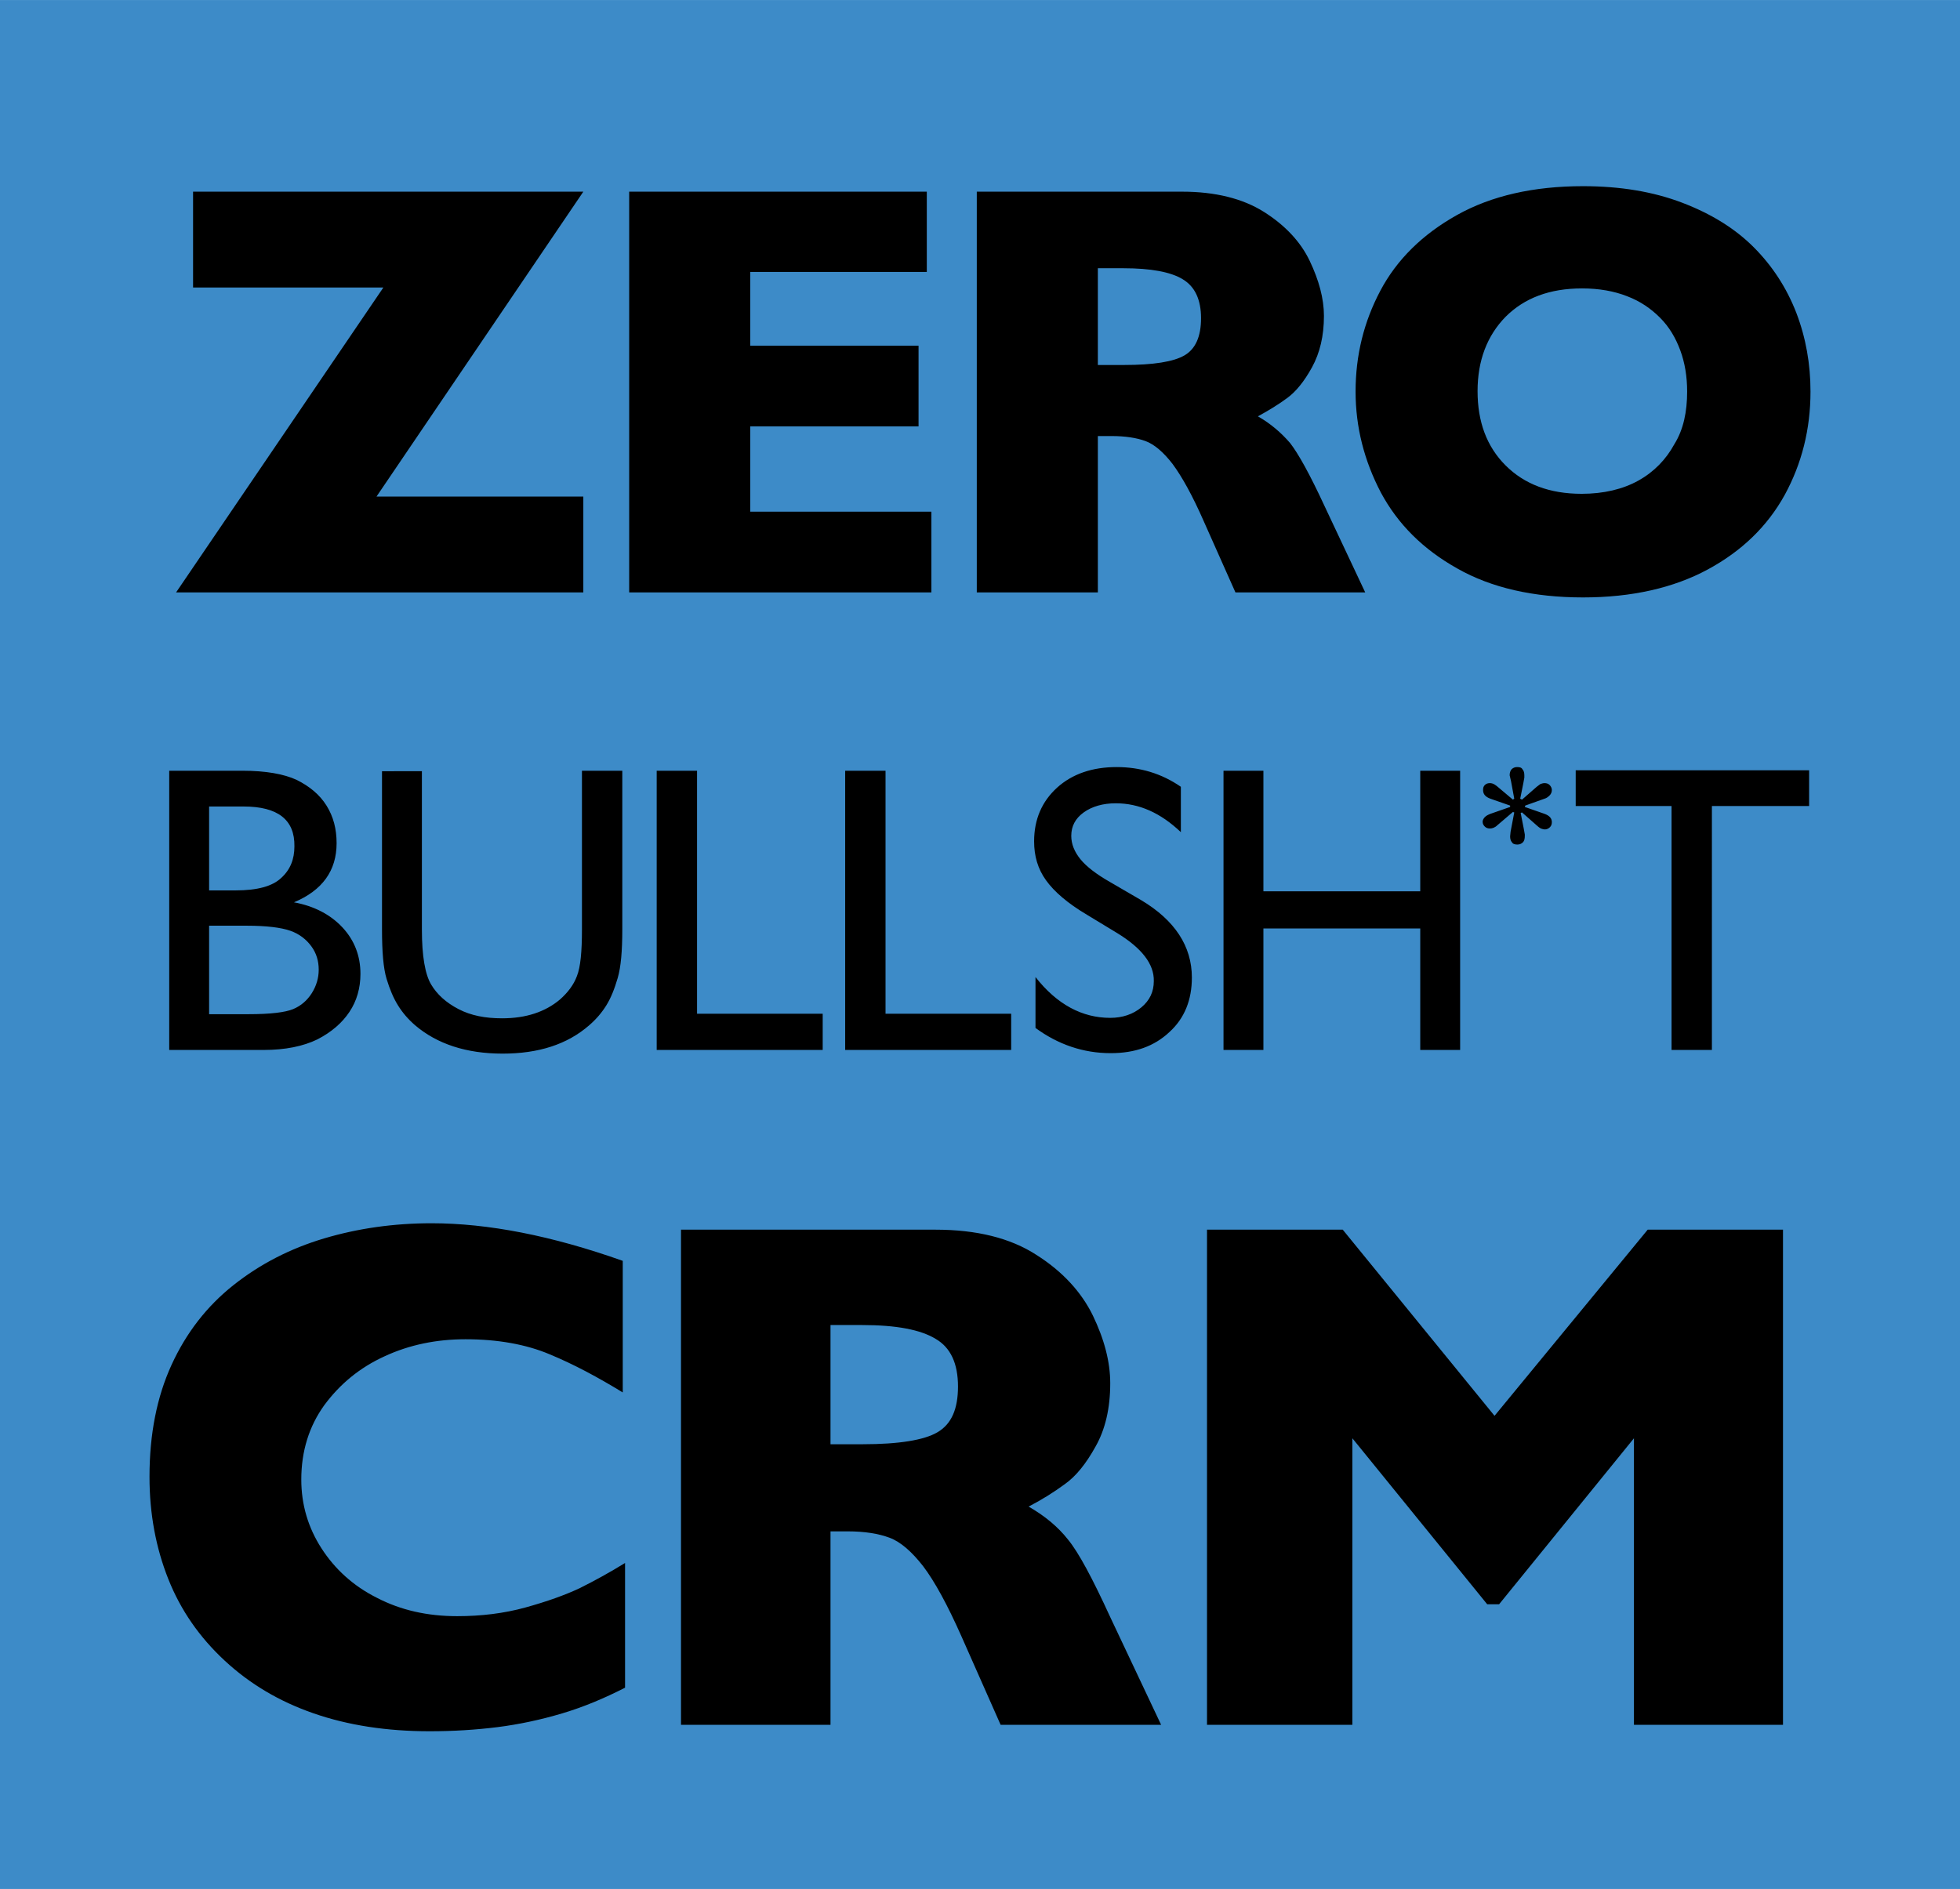 <svg id="Layer_1" xmlns="http://www.w3.org/2000/svg" viewBox="0 0 427.4 412" width="2500" height="2410"><style>.st0{fill:#3d8bc8}</style><path class="st0" d="M427.4 412H0V0h427.4v412z"/><path d="M127.2 129.2H38.4l45.2-66.5H42.1V41.8h85.1l-45.1 66.5h45.1v20.9zM203.1 129.2h-65.9V41.8h64.9v17.5h-38.5v16.1h36.7V93h-36.7v18.6h39.5v17.6zM297.7 129.2h-28.3l-6.9-15.5c-2.5-5.7-4.8-9.8-6.8-12.5-2-2.6-4-4.3-5.9-5-1.9-.7-4.4-1.1-7.4-1.1h-3v34.1H213V41.8h44.8c7.2 0 13.2 1.5 17.8 4.4 4.6 2.9 8 6.5 10 10.7 2 4.2 3.1 8.2 3.1 12 0 4.4-.9 8.1-2.6 11.2-1.7 3.1-3.5 5.3-5.4 6.7-1.9 1.4-4 2.7-6.4 4 2.8 1.6 5.1 3.6 7 5.8 1.8 2.3 4.3 6.8 7.5 13.7l8.9 18.9zm-35.8-59.8c0-4-1.3-6.9-4-8.5-2.6-1.6-7-2.4-12.9-2.4h-5.6v21.1h5.7c6.4 0 10.8-.7 13.2-2.1 2.4-1.4 3.6-4.1 3.6-8.1zM394.8 85.4c0 8.2-1.9 15.7-5.6 22.5-3.8 6.9-9.4 12.3-16.8 16.3s-16.5 6.1-27.2 6.1c-10.8 0-20-2.1-27.4-6.3-7.5-4.2-13-9.7-16.7-16.6-3.6-6.9-5.5-14.2-5.5-22 0-7.9 1.8-15.2 5.4-22 3.6-6.8 9.2-12.3 16.7-16.5 7.5-4.2 16.7-6.3 27.5-6.3 8.1 0 15.3 1.2 21.6 3.6 6.3 2.4 11.5 5.6 15.6 9.7s7.2 8.9 9.3 14.3c2.1 5.5 3.1 11.2 3.1 17.2zm-26.9 0c0-3.3-.5-6.3-1.5-9s-2.4-5.1-4.4-7.1c-2-2-4.3-3.6-7.2-4.7-2.8-1.1-6.1-1.7-9.8-1.7-7.1 0-12.6 2.1-16.7 6.2-4 4.1-6.1 9.5-6.1 16.2 0 6.7 2 12.1 6.1 16.2s9.6 6.2 16.6 6.2c4.8 0 9-1 12.4-2.9 3.4-1.9 6-4.6 7.8-7.9 2-3.2 2.8-7.1 2.8-11.5zM136.3 368.1c-4.5 2.3-9 4.2-13.7 5.6-4.7 1.4-9.4 2.4-14.1 3-4.8.6-9.7.9-14.8.9-9.4 0-17.8-1.3-25.3-3.9-7.5-2.6-13.9-6.4-19.4-11.5-5.5-5.1-9.6-11-12.3-17.8-2.7-6.8-4.1-14.2-4.1-22.3 0-9.3 1.6-17.4 4.8-24.4 3.2-7 7.7-12.8 13.5-17.4 5.8-4.6 12.4-8 19.8-10.2 7.4-2.2 15.2-3.3 23.4-3.3 12.3 0 26.2 2.7 41.7 8.2v28.7c-5.4-3.3-10.6-6.1-15.9-8.3-5.2-2.2-11.4-3.3-18.4-3.3-6.3 0-12.2 1.2-17.6 3.7-5.5 2.5-9.8 6.1-13.2 10.7-3.3 4.6-5 10-5 16.2 0 5.5 1.5 10.5 4.4 15 2.9 4.5 6.9 8.2 12.1 10.8 5.2 2.7 11 4 17.5 4 5.2 0 10.2-.6 14.9-1.9 4.7-1.3 8.6-2.7 11.8-4.2 3.2-1.6 6.5-3.4 9.9-5.5v27.2zM253.2 376.2h-35l-8.5-19.2c-3.1-7-5.9-12.1-8.4-15.4-2.5-3.2-4.9-5.3-7.3-6.2-2.4-.9-5.4-1.4-9.2-1.4h-3.7v42.2h-32.6v-108H204c8.9 0 16.3 1.8 22 5.5 5.7 3.6 9.8 8.1 12.3 13.2 2.5 5.2 3.8 10.1 3.8 14.8 0 5.5-1.1 10.1-3.2 13.8-2.1 3.8-4.3 6.5-6.7 8.2-2.3 1.7-5 3.4-7.9 4.9 3.5 2 6.4 4.4 8.6 7.2 2.3 2.8 5.3 8.4 9.2 16.9l11.1 23.5zm-44.3-73.8c0-5-1.6-8.5-4.9-10.4-3.3-2-8.6-3-16-3h-6.9v26h7c7.9 0 13.4-.9 16.3-2.6 3.1-1.8 4.5-5.1 4.5-10zM388.8 376.2h-32.5v-62.5l-29.4 36.2h-2.6l-29.4-36.2v62.5h-31.7v-108h29.6l33.1 40.6 33.4-40.6h29.5v108zM57.5 229H36.9v-60.9h16c5 0 9 .7 11.8 2 2.8 1.4 5 3.2 6.5 5.6 1.5 2.4 2.2 5.1 2.2 8.2 0 6-3.1 10.3-9.3 12.9 4.4.8 8 2.7 10.6 5.5 2.6 2.8 3.9 6.2 3.9 10.1 0 3.1-.8 5.9-2.4 8.3-1.6 2.4-3.9 4.4-7 6-3.1 1.5-7 2.3-11.7 2.3zm-4.4-53.1h-7.5v18.3h5.8c4.7 0 8-.9 9.9-2.7 2-1.8 2.9-4.1 2.9-6.9.1-5.8-3.6-8.7-11.1-8.7zm.7 26h-8.2v19.3h8.6c4.8 0 8-.4 9.7-1.1 1.7-.7 3.1-1.9 4.1-3.5 1-1.6 1.5-3.3 1.5-5.1 0-1.9-.5-3.6-1.6-5.1-1.1-1.5-2.6-2.7-4.6-3.4-2-.7-5.2-1.1-9.5-1.1zM126.9 168.1h8.8v34.6c0 4.7-.3 8.2-1 10.6-.7 2.4-1.5 4.4-2.5 6-1 1.6-2.2 3-3.7 4.3-4.8 4.2-11.1 6.2-18.9 6.2-7.9 0-14.3-2.1-19.1-6.2-1.5-1.3-2.7-2.7-3.7-4.3-1-1.6-1.8-3.5-2.5-5.8s-1-5.9-1-10.8v-34.5H92v34.6c0 5.7.7 9.7 2 11.9 1.3 2.2 3.3 4 6 5.4 2.7 1.4 5.8 2 9.5 2 5.2 0 9.4-1.4 12.6-4.1 1.7-1.5 3-3.2 3.7-5.1.8-2 1.1-5.4 1.1-10.2v-34.6zM143.2 168.1h8.8v53h27.4v7.9h-36.2v-60.9zM184.3 168.1h8.8v53h27.4v7.9h-36.2v-60.9zM243.6 203.5l-6.6-4c-4.2-2.5-7.1-5-8.9-7.5-1.8-2.5-2.6-5.3-2.6-8.5 0-4.8 1.7-8.7 5-11.7s7.7-4.5 13-4.5c5.1 0 9.8 1.4 14 4.3v9.9c-4.4-4.2-9.1-6.3-14.2-6.3-2.8 0-5.2.7-7 2-1.8 1.3-2.7 3-2.7 5.1 0 1.8.7 3.5 2 5.1 1.3 1.6 3.5 3.3 6.5 5l6.7 3.9c7.4 4.4 11.1 10.1 11.1 16.9 0 4.9-1.6 8.9-4.9 11.9-3.3 3.1-7.5 4.6-12.8 4.6-6 0-11.5-1.9-16.4-5.5v-11.1c4.7 6 10.2 8.9 16.3 8.9 2.7 0 5-.8 6.8-2.3 1.8-1.5 2.7-3.4 2.7-5.7.1-3.7-2.6-7.2-8-10.5zM309.7 168.1h8.7V229h-8.7v-26.5h-34.2V229h-8.7v-60.9h8.7v26.3h34.2v-26.3zM343.6 168h50.9v7.8h-21.2V229h-8.8v-53.2h-20.9V168zM329.5 170.4l.7 3.8-.3.2-3.2-2.7c-.2-.2-.5-.4-.8-.6-.3-.2-.7-.3-1-.3-.4 0-.8.1-1.1.4-.3.3-.4.6-.4 1.1 0 .9.5 1.5 1.6 1.9l4.3 1.5v.3l-4.3 1.5c-.5.2-.9.4-1.2.7-.3.3-.5.7-.5 1 0 .5.2.8.5 1.1.3.3.7.4 1.1.4.5 0 1.1-.2 1.6-.7l3.4-2.9.3.1-.8 4.2-.1 1c0 .5.1 1 .4 1.3.2.4.7.5 1.2.5s.9-.2 1.2-.5c.3-.3.4-.8.4-1.4v-.3c0-.1-.3-1.7-.9-4.7l.3-.1 3.4 3c.2.2.4.3.7.5.3.1.6.2.9.2.4 0 .8-.2 1.1-.5.3-.3.4-.7.4-1.1 0-.8-.5-1.4-1.6-1.8l-4.3-1.5.1-.3 4.2-1.5c.4-.1.8-.4 1.1-.7.3-.3.5-.7.5-1.2 0-.4-.2-.8-.5-1.1-.3-.3-.7-.4-1.1-.4-.3 0-.6.1-.9.2-.3.2-.5.4-.8.6l-3.2 2.8-.4-.2c.6-2.9.9-4.5.9-4.6v-.5c0-.5-.1-1-.4-1.3-.2-.4-.6-.5-1.2-.5-.5 0-.9.2-1.2.5-.3.4-.4.8-.4 1.3.1.4.2.8.3 1.3z"/></svg>